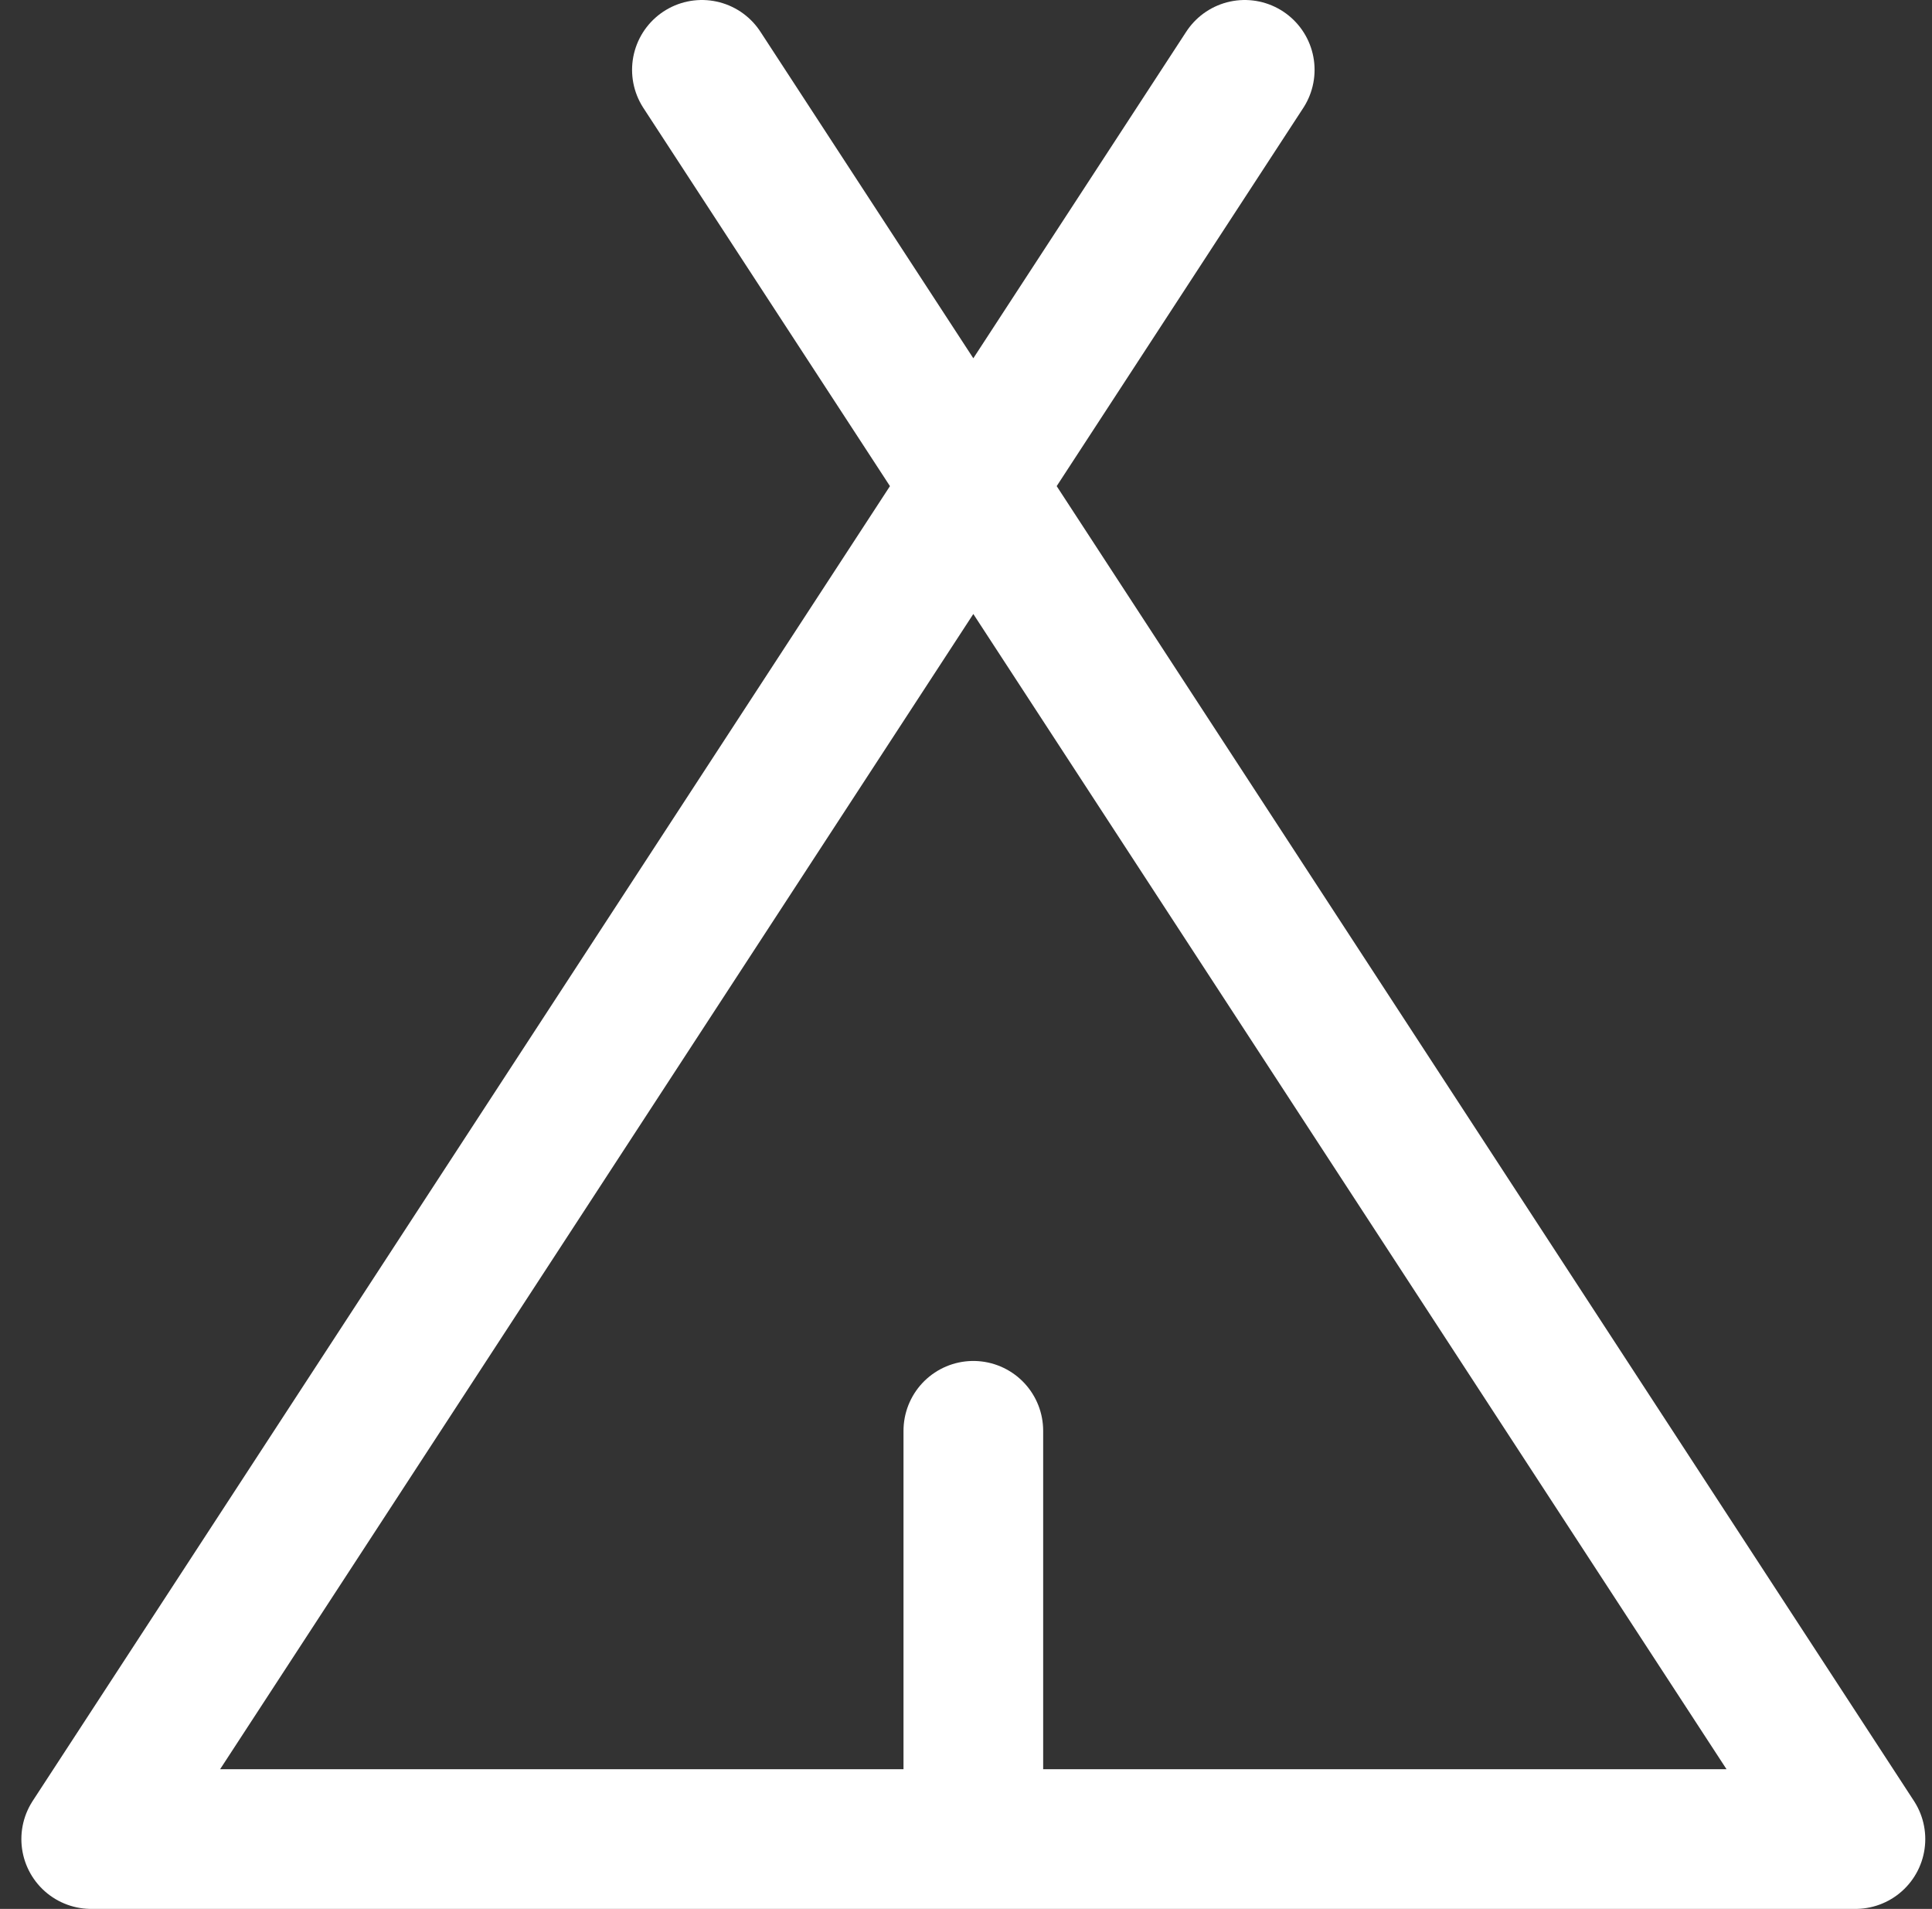 <svg width="83" height="82" viewBox="0 0 83 82" fill="none" xmlns="http://www.w3.org/2000/svg">
<rect x="0" y="0" width="83" height="82" fill="#333333" stroke="none"/>
<path d="M41.815 61.462V79M53.475 3L3.918 79H79.711L30.154 3" stroke="white" stroke-width="6" stroke-linecap="round" stroke-linejoin="round"/>
</svg>
